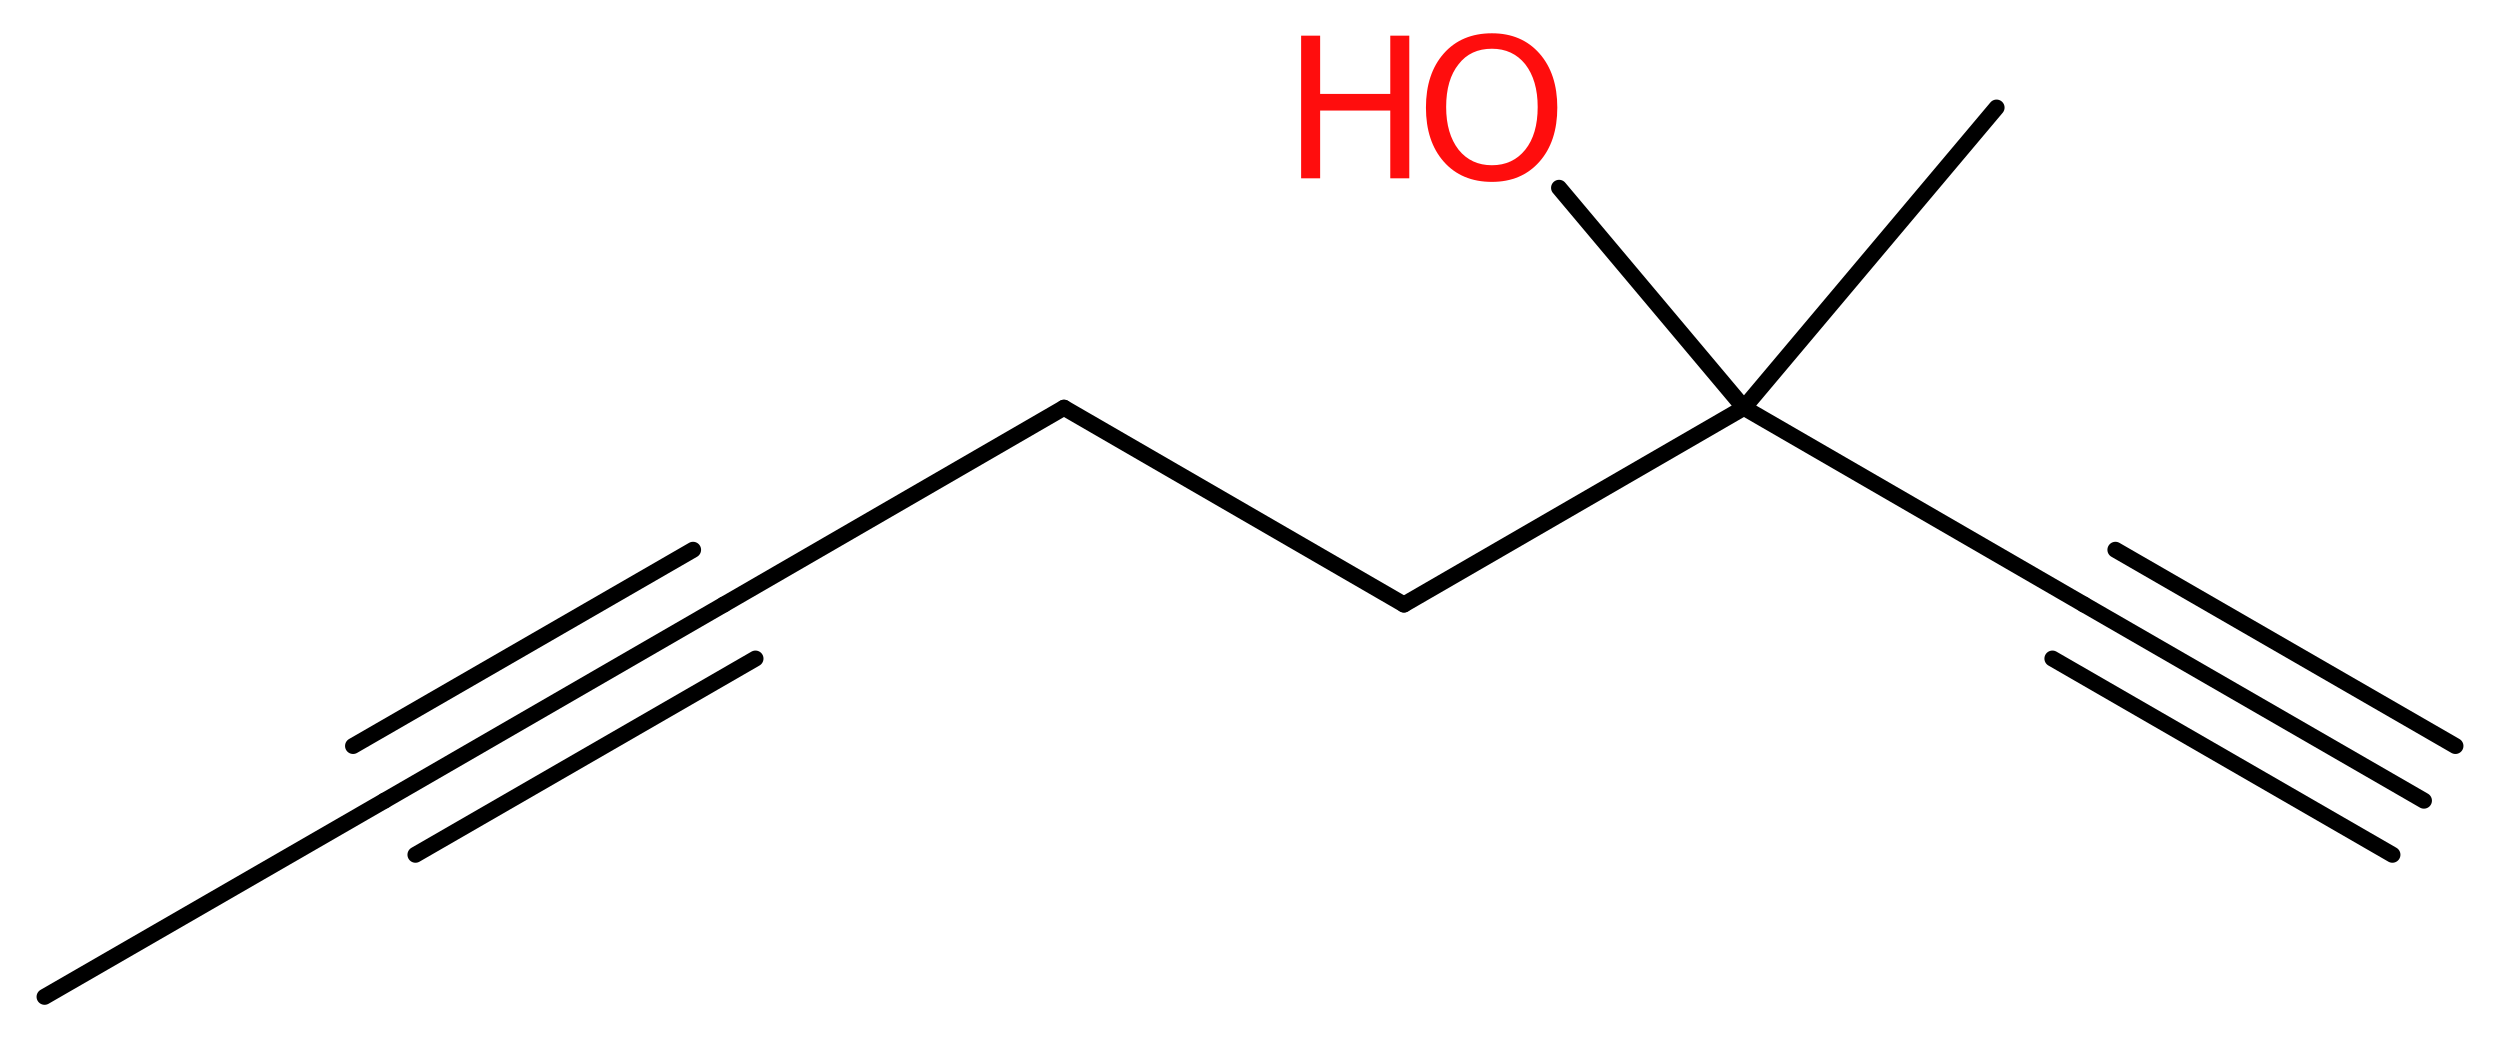 <?xml version='1.0' encoding='UTF-8'?>
<!DOCTYPE svg PUBLIC "-//W3C//DTD SVG 1.1//EN" "http://www.w3.org/Graphics/SVG/1.1/DTD/svg11.dtd">
<svg version='1.2' xmlns='http://www.w3.org/2000/svg' xmlns:xlink='http://www.w3.org/1999/xlink' width='42.06mm' height='17.52mm' viewBox='0 0 42.06 17.52'>
  <desc>Generated by the Chemistry Development Kit (http://github.com/cdk)</desc>
  <g stroke-linecap='round' stroke-linejoin='round' stroke='#000000' stroke-width='.27' fill='#FF0D0D'>
    <rect x='.0' y='.0' width='43.0' height='18.0' fill='#FFFFFF' stroke='none'/>
    <g id='mol1' class='mol'>
      <g id='mol1bnd1' class='bond'>
        <line x1='40.78' y1='13.47' x2='35.06' y2='10.17'/>
        <line x1='40.25' y1='14.38' x2='34.53' y2='11.08'/>
        <line x1='41.31' y1='12.55' x2='35.59' y2='9.25'/>
      </g>
      <line id='mol1bnd2' class='bond' x1='35.06' y1='10.17' x2='29.34' y2='6.86'/>
      <line id='mol1bnd3' class='bond' x1='29.34' y1='6.86' x2='33.59' y2='1.81'/>
      <line id='mol1bnd4' class='bond' x1='29.34' y1='6.86' x2='26.23' y2='3.16'/>
      <line id='mol1bnd5' class='bond' x1='29.34' y1='6.86' x2='23.62' y2='10.17'/>
      <line id='mol1bnd6' class='bond' x1='23.62' y1='10.17' x2='17.9' y2='6.86'/>
      <line id='mol1bnd7' class='bond' x1='17.9' y1='6.86' x2='12.18' y2='10.17'/>
      <g id='mol1bnd8' class='bond'>
        <line x1='12.18' y1='10.17' x2='6.47' y2='13.47'/>
        <line x1='12.71' y1='11.08' x2='6.99' y2='14.38'/>
        <line x1='11.66' y1='9.25' x2='5.94' y2='12.55'/>
      </g>
      <line id='mol1bnd9' class='bond' x1='6.47' y1='13.47' x2='.75' y2='16.77'/>
      <g id='mol1atm5' class='atom'>
        <path d='M25.1 .82q-.36 .0 -.56 .26q-.21 .26 -.21 .72q.0 .45 .21 .72q.21 .26 .56 .26q.35 .0 .56 -.26q.21 -.26 .21 -.72q.0 -.45 -.21 -.72q-.21 -.26 -.56 -.26zM25.1 .56q.5 .0 .8 .34q.3 .34 .3 .91q.0 .57 -.3 .91q-.3 .34 -.8 .34q-.51 .0 -.81 -.34q-.3 -.34 -.3 -.91q.0 -.57 .3 -.91q.3 -.34 .81 -.34z' stroke='none'/>
        <path d='M21.89 .6h.32v.98h1.18v-.98h.32v2.4h-.32v-1.14h-1.18v1.14h-.32v-2.4z' stroke='none'/>
      </g>
    </g>
  </g>
</svg>
